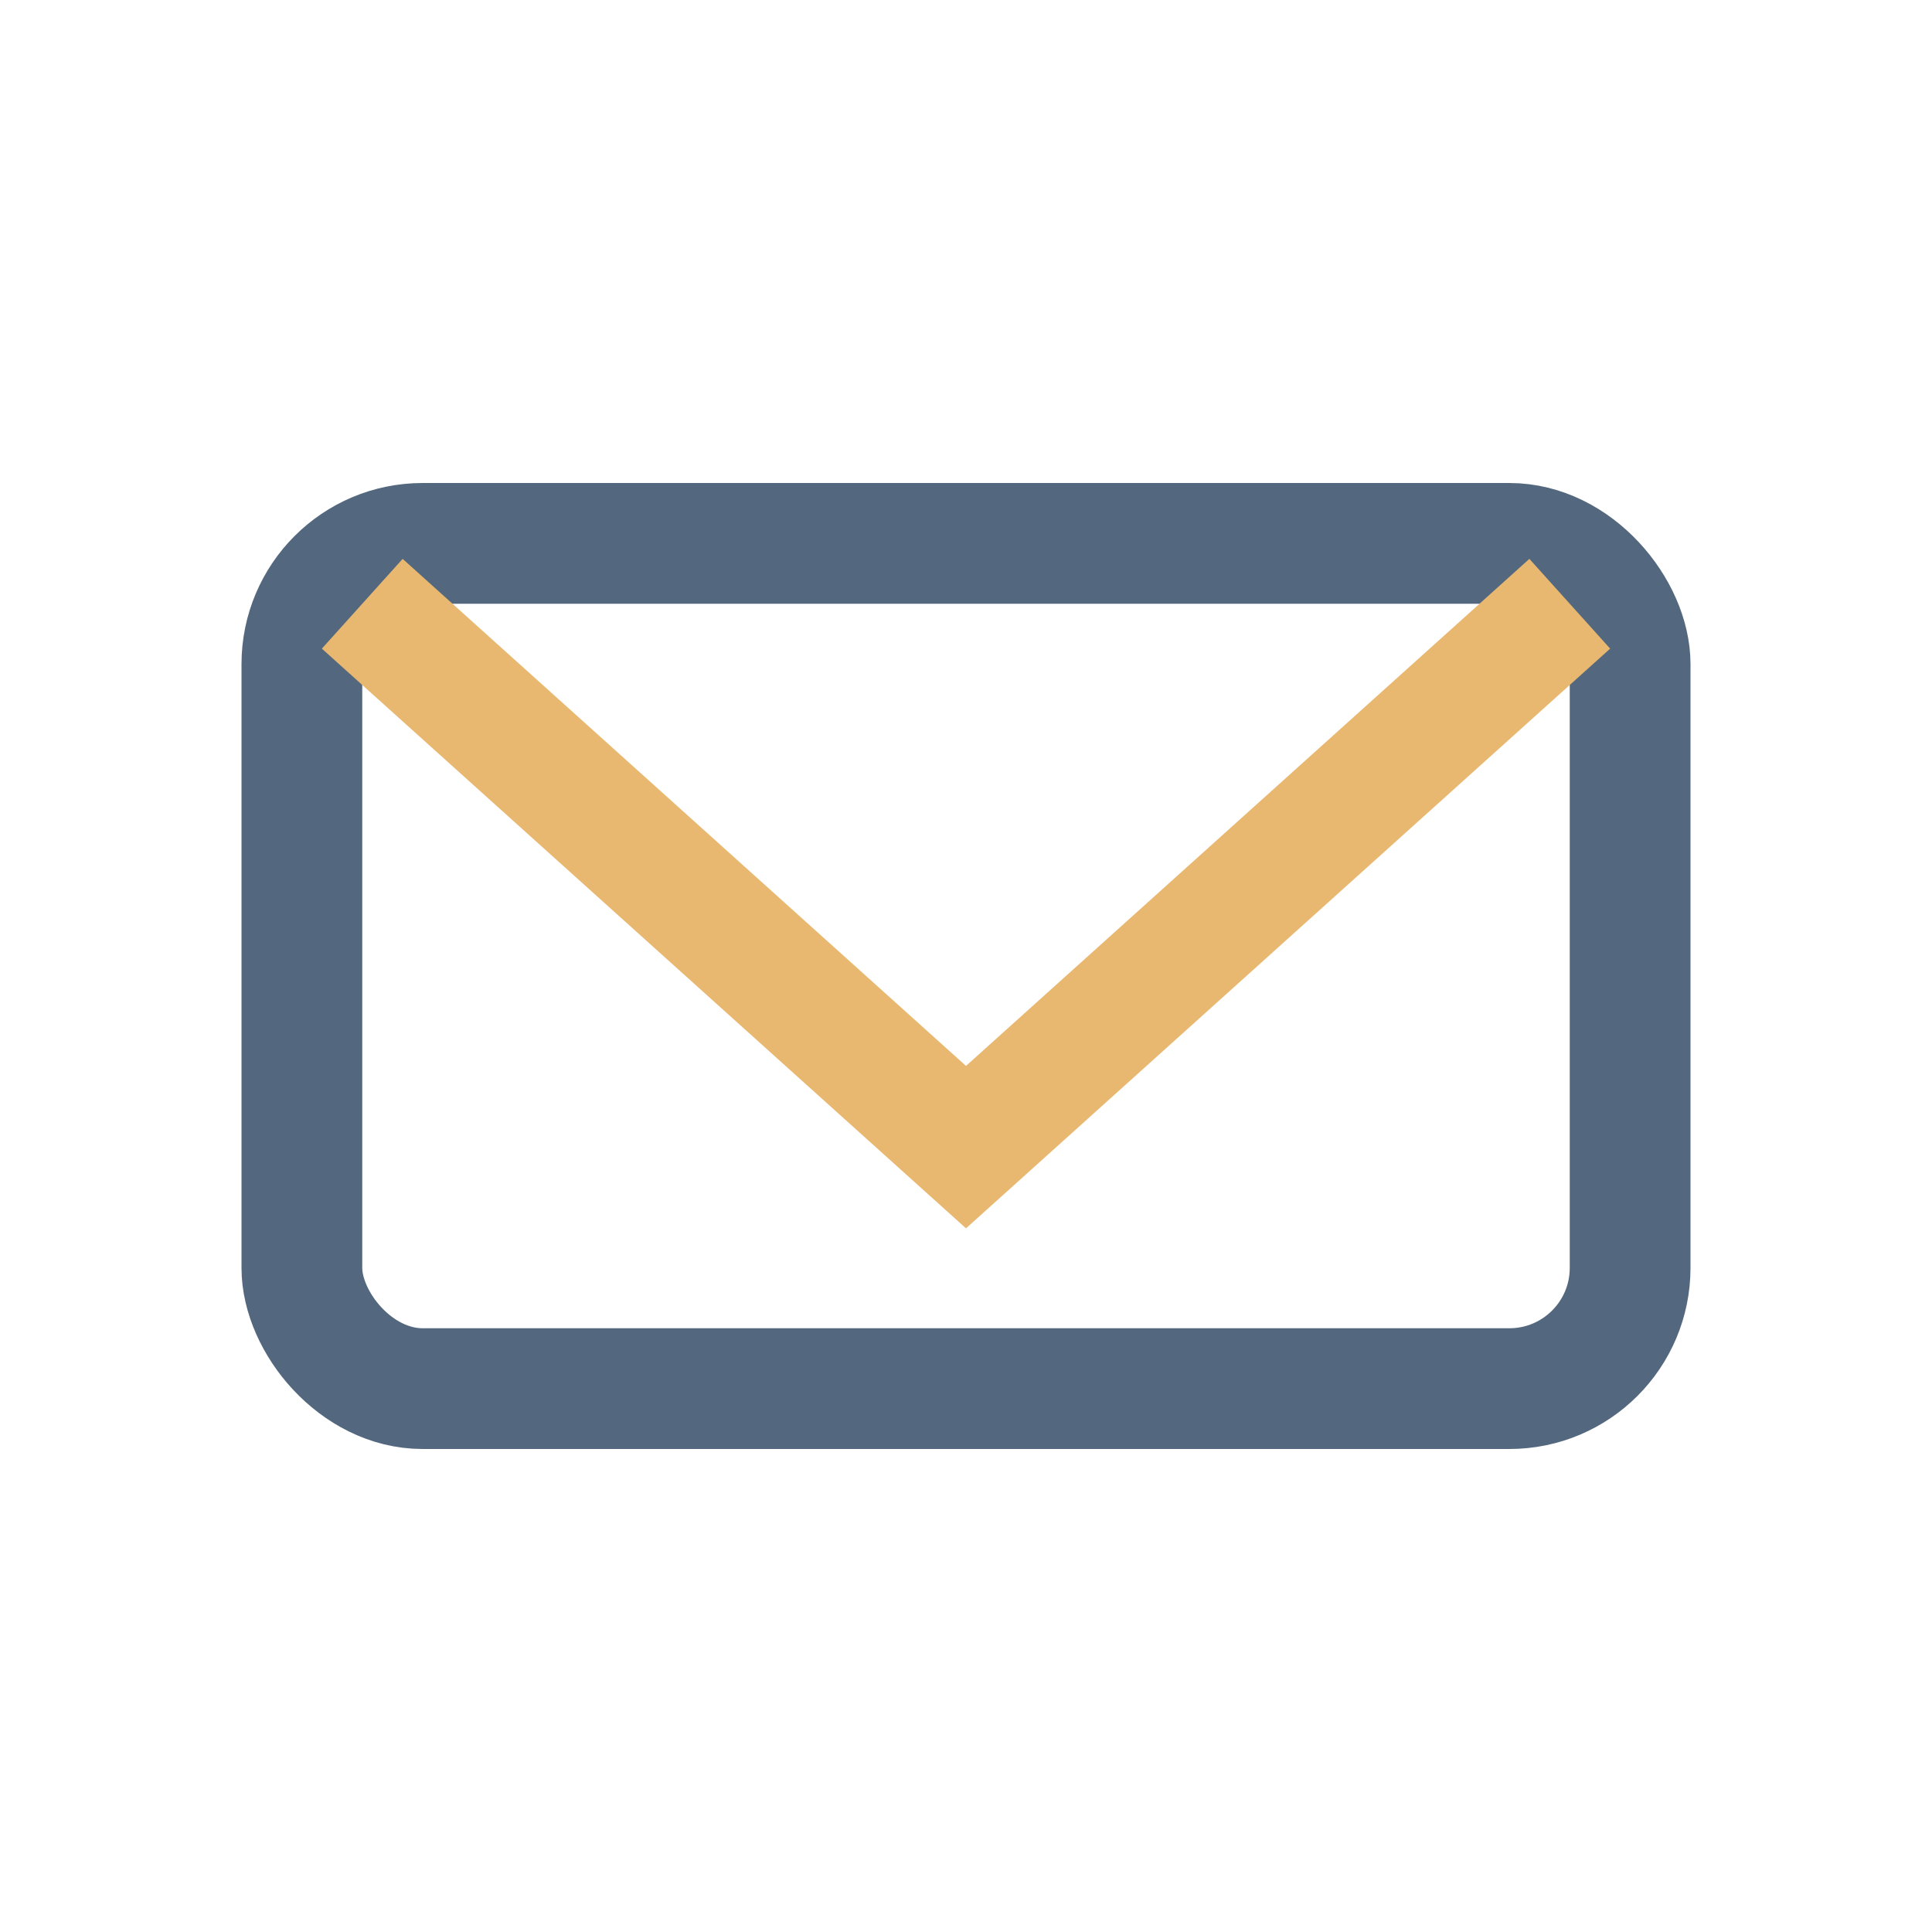 <?xml version="1.0" encoding="UTF-8"?>
<svg xmlns="http://www.w3.org/2000/svg" width="32" height="32" viewBox="0 0 32 32"><rect x="5" y="9" width="22" height="14" rx="2" fill="none" stroke="#53687E" stroke-width="2"/><path d="M6 10l10 9 10-9" fill="none" stroke="#E9B870" stroke-width="2"/></svg>